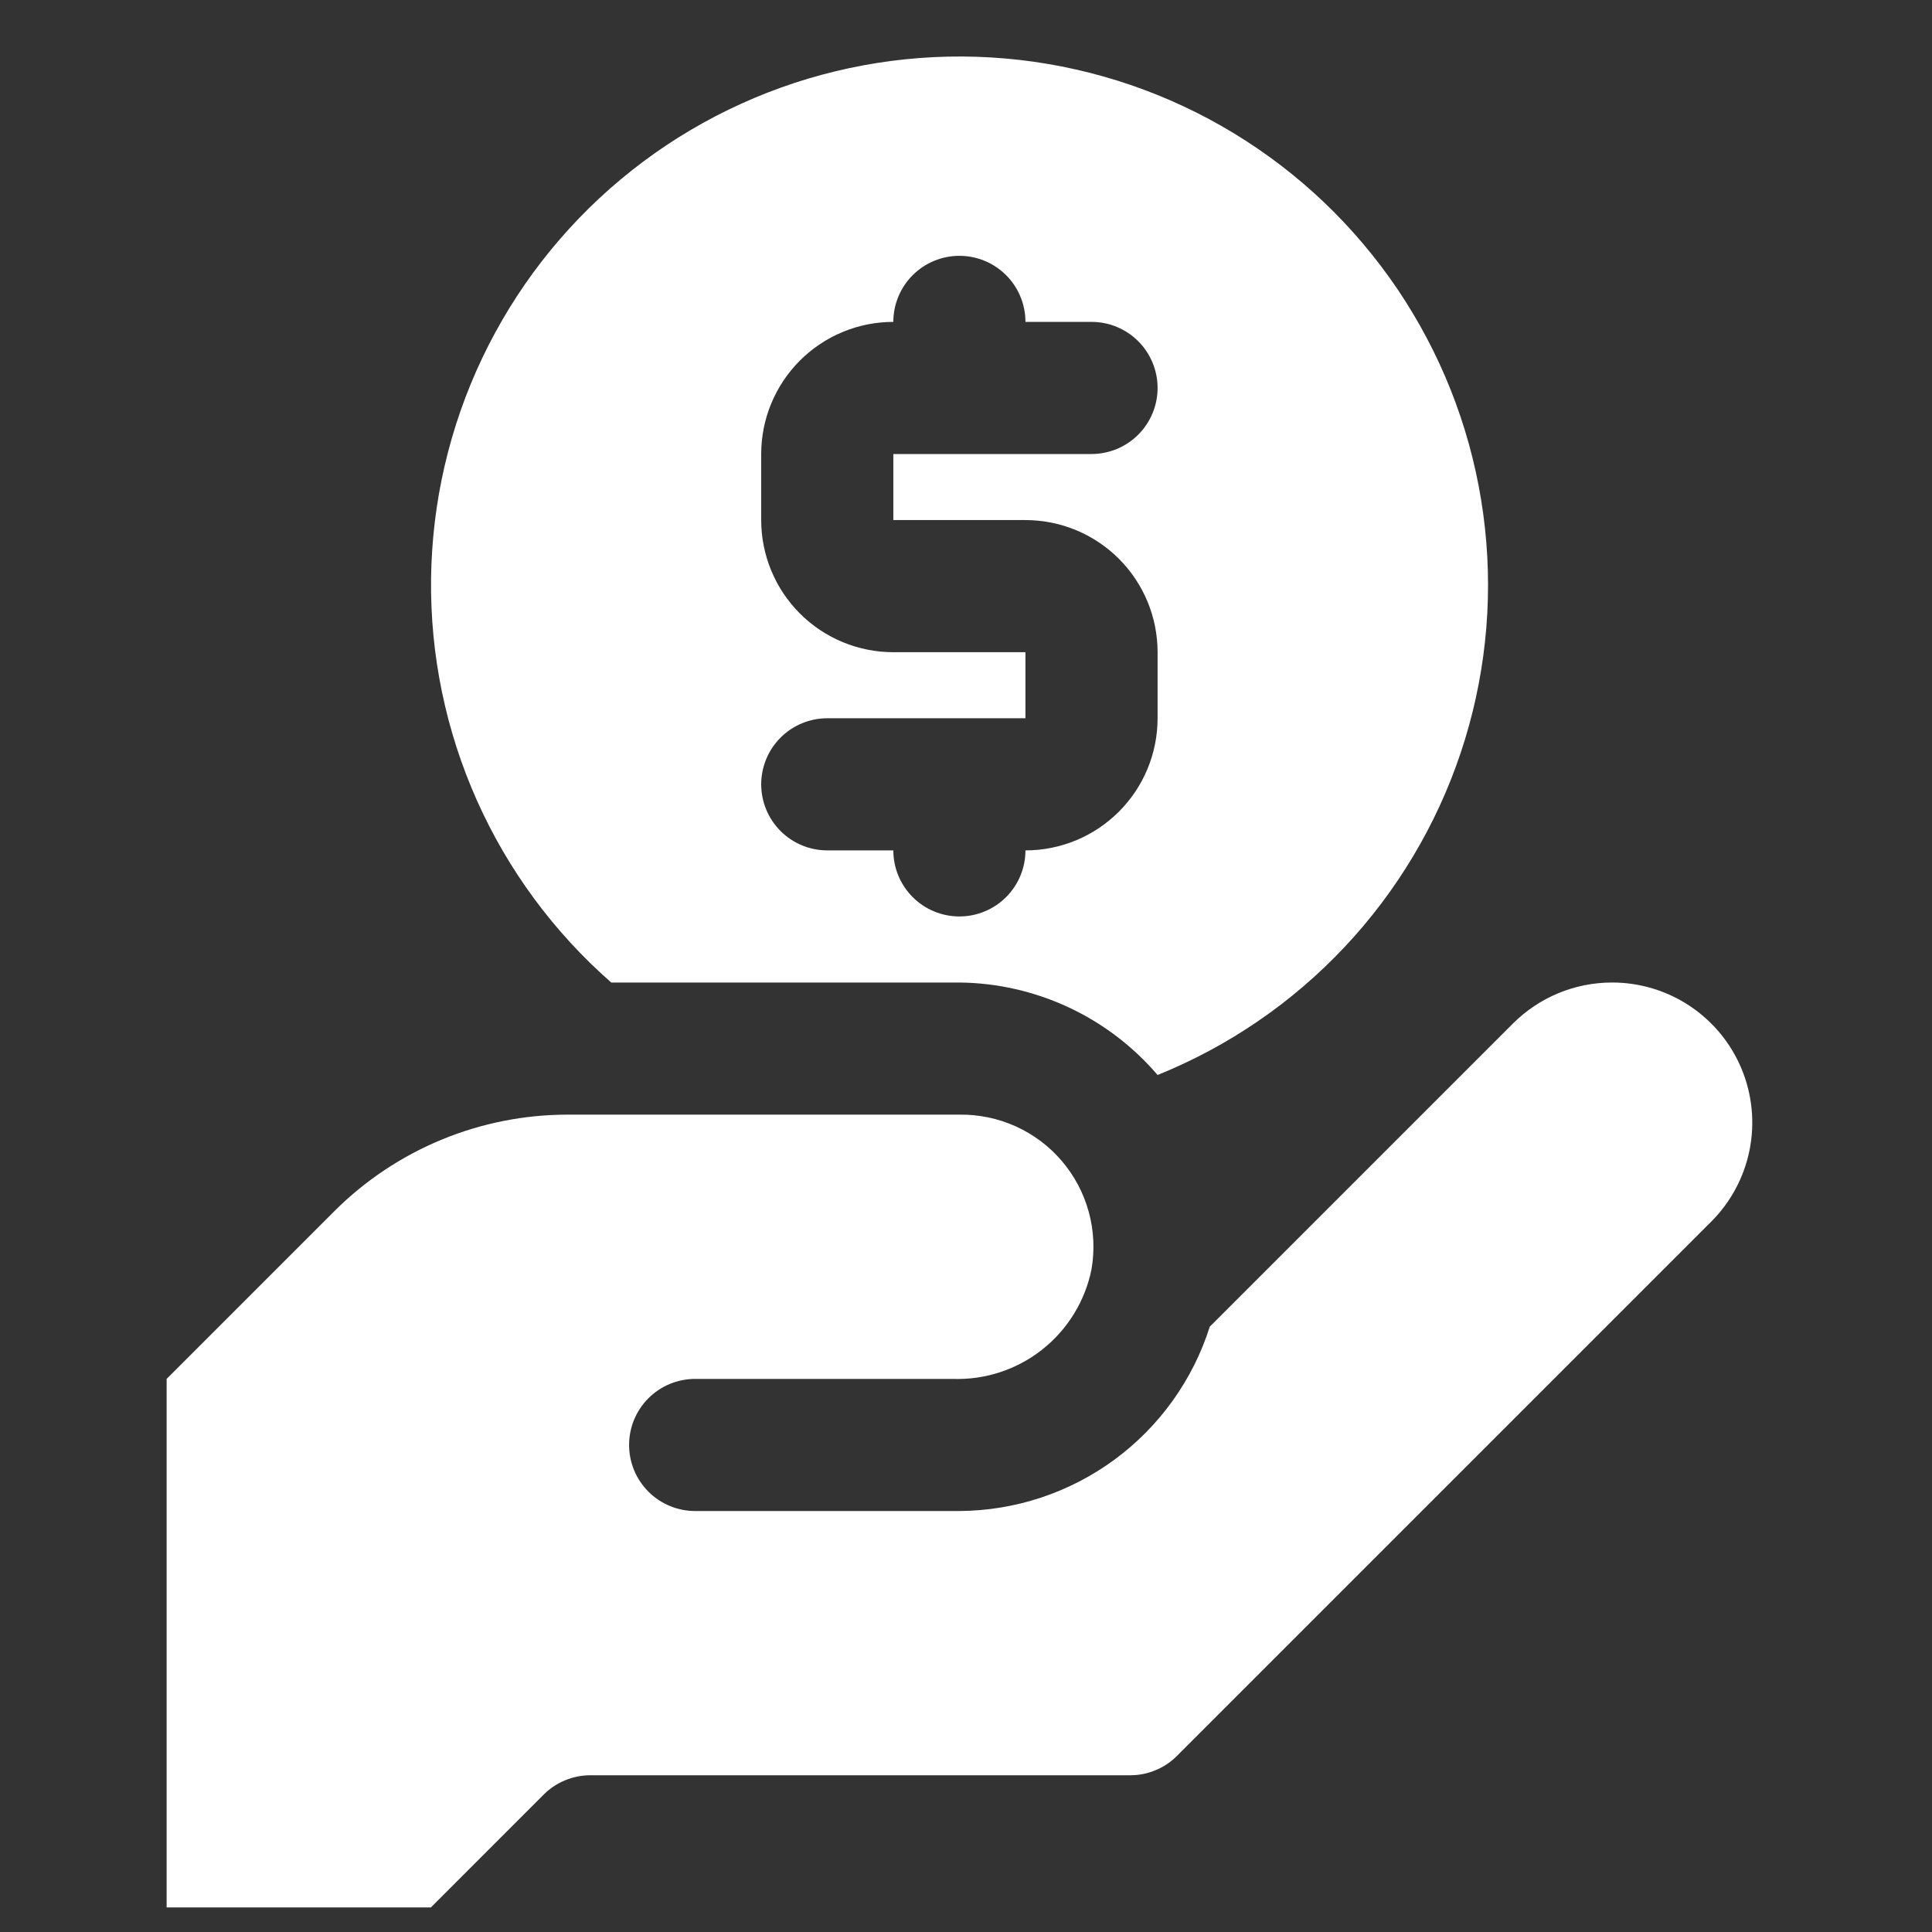 <svg xmlns="http://www.w3.org/2000/svg" xmlns:xlink="http://www.w3.org/1999/xlink" width="500" zoomAndPan="magnify" viewBox="0 0 375 375" height="500" preserveAspectRatio="xMidYMid meet" version="1.0"><rect x="0" y="0" width="375" height="375" fill="#333333" stroke="none"/><defs><clipPath id="911bda625b"><path d="M 32.344 190 L 341 190 L 341 371 L 32.344 371 Z M 32.344 190 " clip-rule="nonzero"/></clipPath></defs><g clip-path="url(#911bda625b)"><path fill="#ffffff" d="M 312.906 190.707 C 311.121 190.703 309.352 190.875 307.602 191.223 C 305.852 191.57 304.148 192.086 302.5 192.766 C 300.848 193.449 299.281 194.285 297.797 195.277 C 296.312 196.27 294.938 197.395 293.672 198.656 L 234.816 257.512 C 234.41 258.793 233.953 260.059 233.445 261.305 C 232.941 262.551 232.387 263.773 231.785 264.977 C 231.18 266.18 230.531 267.355 229.836 268.508 C 229.141 269.656 228.402 270.781 227.621 271.875 C 226.836 272.965 226.012 274.027 225.145 275.055 C 224.277 276.082 223.371 277.078 222.43 278.031 C 221.484 278.988 220.504 279.91 219.484 280.789 C 218.469 281.668 217.418 282.508 216.336 283.305 C 215.254 284.102 214.141 284.855 212.996 285.562 C 211.855 286.273 210.688 286.938 209.492 287.555 C 208.297 288.172 207.082 288.742 205.84 289.266 C 204.602 289.789 203.344 290.262 202.066 290.684 C 200.793 291.105 199.5 291.48 198.195 291.801 C 196.891 292.121 195.574 292.391 194.246 292.609 C 192.918 292.828 191.586 292.992 190.246 293.105 C 188.906 293.219 187.562 293.281 186.219 293.289 L 134.926 293.289 C 134.086 293.289 133.25 293.207 132.426 293.043 C 131.598 292.879 130.797 292.633 130.02 292.312 C 129.242 291.988 128.504 291.594 127.801 291.129 C 127.102 290.66 126.453 290.129 125.859 289.531 C 125.266 288.938 124.73 288.289 124.266 287.59 C 123.797 286.891 123.402 286.152 123.078 285.371 C 122.758 284.594 122.516 283.793 122.352 282.969 C 122.188 282.141 122.105 281.309 122.105 280.465 C 122.105 279.625 122.188 278.789 122.352 277.965 C 122.516 277.137 122.758 276.336 123.078 275.559 C 123.402 274.781 123.797 274.043 124.266 273.34 C 124.73 272.641 125.266 271.992 125.859 271.398 C 126.453 270.805 127.102 270.27 127.801 269.805 C 128.504 269.336 129.242 268.941 130.02 268.617 C 130.797 268.297 131.598 268.055 132.426 267.891 C 133.25 267.727 134.086 267.645 134.926 267.645 L 184.809 267.645 C 185.586 267.672 186.367 267.668 187.148 267.629 C 187.926 267.594 188.703 267.52 189.477 267.414 C 190.25 267.305 191.02 267.164 191.781 266.992 C 192.539 266.816 193.293 266.609 194.035 266.367 C 194.777 266.125 195.508 265.852 196.227 265.547 C 196.945 265.242 197.648 264.906 198.34 264.535 C 199.027 264.168 199.699 263.773 200.352 263.344 C 201.008 262.918 201.641 262.465 202.254 261.98 C 202.867 261.496 203.457 260.988 204.027 260.453 C 204.598 259.918 205.141 259.359 205.66 258.777 C 206.18 258.195 206.672 257.59 207.137 256.961 C 207.605 256.336 208.043 255.691 208.449 255.023 C 208.859 254.359 209.238 253.68 209.59 252.98 C 209.938 252.281 210.254 251.57 210.539 250.844 C 210.828 250.117 211.078 249.379 211.301 248.629 C 211.523 247.879 211.711 247.121 211.863 246.355 C 212.023 245.43 212.133 244.5 212.188 243.562 C 212.246 242.625 212.254 241.688 212.207 240.75 C 212.16 239.809 212.062 238.879 211.918 237.949 C 211.77 237.023 211.57 236.105 211.32 235.199 C 211.07 234.293 210.773 233.406 210.426 232.531 C 210.082 231.66 209.688 230.809 209.246 229.977 C 208.809 229.148 208.324 228.344 207.793 227.566 C 207.266 226.793 206.695 226.047 206.086 225.332 C 205.477 224.617 204.828 223.938 204.145 223.297 C 203.461 222.652 202.742 222.051 201.988 221.484 C 201.238 220.922 200.457 220.402 199.652 219.922 C 198.844 219.445 198.012 219.012 197.152 218.625 C 196.297 218.238 195.422 217.898 194.531 217.609 C 193.637 217.316 192.73 217.078 191.812 216.887 C 190.891 216.695 189.965 216.555 189.027 216.465 C 188.094 216.375 187.156 216.336 186.219 216.352 L 110.18 216.352 C 105.977 216.352 101.816 216.762 97.695 217.582 C 93.574 218.402 89.57 219.613 85.688 221.219 C 81.805 222.824 78.117 224.793 74.621 227.125 C 71.125 229.457 67.887 232.105 64.914 235.074 L 32.344 267.645 L 32.344 370.227 L 83.637 370.227 L 105.562 348.297 C 106.758 347.113 108.129 346.199 109.684 345.555 C 111.238 344.914 112.855 344.586 114.539 344.578 L 219.43 344.578 C 221.109 344.574 222.73 344.246 224.281 343.602 C 225.836 342.961 227.211 342.047 228.406 340.859 L 332.141 237.125 C 333.09 236.18 333.961 235.168 334.758 234.094 C 335.555 233.02 336.27 231.895 336.898 230.715 C 337.531 229.535 338.074 228.316 338.523 227.059 C 338.973 225.797 339.332 224.512 339.594 223.199 C 339.852 221.887 340.016 220.562 340.082 219.227 C 340.148 217.891 340.117 216.559 339.984 215.227 C 339.855 213.895 339.625 212.582 339.301 211.285 C 338.977 209.984 338.559 208.719 338.047 207.484 C 337.531 206.246 336.934 205.055 336.246 203.91 C 335.559 202.762 334.789 201.672 333.941 200.637 C 333.09 199.605 332.172 198.637 331.18 197.742 C 330.188 196.844 329.137 196.023 328.023 195.281 C 326.91 194.535 325.75 193.879 324.539 193.309 C 323.328 192.738 322.086 192.258 320.805 191.871 C 319.523 191.484 318.223 191.191 316.898 190.996 C 315.574 190.801 314.246 190.703 312.906 190.707 Z M 312.906 190.707 " fill-opacity="1" fill-rule="nonzero"/></g><path fill="#ffffff" d="M 118.641 190.707 L 186.219 190.707 C 189.879 190.742 193.496 191.164 197.066 191.977 C 200.633 192.789 204.078 193.969 207.395 195.516 C 210.715 197.062 213.832 198.945 216.746 201.16 C 219.66 203.375 222.305 205.875 224.688 208.656 C 226.398 207.965 228.09 207.23 229.758 206.445 C 231.43 205.664 233.078 204.836 234.707 203.965 C 236.332 203.094 237.934 202.176 239.512 201.219 C 241.09 200.262 242.637 199.262 244.16 198.219 C 245.684 197.176 247.18 196.094 248.645 194.973 C 250.109 193.852 251.539 192.688 252.941 191.488 C 254.344 190.289 255.715 189.055 257.051 187.777 C 258.383 186.504 259.684 185.195 260.949 183.852 C 262.215 182.508 263.441 181.133 264.633 179.723 C 265.82 178.312 266.973 176.871 268.086 175.398 C 269.199 173.926 270.27 172.426 271.301 170.895 C 272.332 169.363 273.324 167.809 274.27 166.223 C 275.219 164.641 276.121 163.031 276.984 161.402 C 277.844 159.77 278.66 158.113 279.434 156.438 C 280.203 154.762 280.93 153.066 281.609 151.352 C 282.289 149.633 282.922 147.902 283.508 146.152 C 284.094 144.402 284.633 142.637 285.125 140.859 C 285.617 139.082 286.059 137.289 286.453 135.488 C 286.848 133.684 287.195 131.871 287.492 130.051 C 287.789 128.23 288.035 126.402 288.234 124.566 C 288.434 122.734 288.582 120.895 288.68 119.051 C 288.777 117.207 288.828 115.363 288.828 113.52 C 288.828 111.676 288.777 109.828 288.676 107.988 C 288.578 106.145 288.426 104.305 288.227 102.473 C 288.027 100.637 287.781 98.809 287.48 96.988 C 287.184 95.168 286.836 93.355 286.441 91.551 C 286.047 89.75 285.602 87.961 285.109 86.18 C 284.617 84.402 284.078 82.641 283.488 80.891 C 282.902 79.141 282.266 77.406 281.586 75.691 C 280.906 73.977 280.18 72.281 279.406 70.605 C 278.633 68.93 277.816 67.277 276.953 65.645 C 276.094 64.012 275.188 62.406 274.238 60.824 C 273.289 59.238 272.301 57.684 271.27 56.152 C 270.234 54.625 269.164 53.125 268.047 51.652 C 266.934 50.18 265.781 48.742 264.59 47.332 C 263.402 45.922 262.172 44.547 260.906 43.203 C 259.641 41.859 258.34 40.551 257.004 39.277 C 255.668 38.004 254.301 36.77 252.895 35.57 C 251.492 34.371 250.059 33.211 248.594 32.09 C 247.129 30.969 245.633 29.887 244.109 28.848 C 242.586 27.805 241.035 26.805 239.457 25.848 C 237.879 24.891 236.277 23.977 234.652 23.105 C 233.023 22.234 231.375 21.41 229.703 20.629 C 228.031 19.848 226.34 19.109 224.629 18.418 C 222.918 17.73 221.188 17.086 219.441 16.488 C 217.695 15.891 215.938 15.34 214.16 14.84 C 212.383 14.336 210.598 13.883 208.797 13.477 C 206.996 13.07 205.188 12.715 203.367 12.406 C 201.547 12.098 199.723 11.84 197.887 11.629 C 196.055 11.422 194.215 11.262 192.375 11.152 C 190.531 11.039 188.688 10.98 186.844 10.969 C 184.996 10.957 183.152 10.996 181.309 11.086 C 179.469 11.176 177.629 11.312 175.793 11.5 C 173.957 11.688 172.125 11.926 170.305 12.215 C 168.48 12.5 166.668 12.836 164.863 13.219 C 163.059 13.605 161.266 14.039 159.484 14.52 C 157.703 15 155.934 15.531 154.18 16.105 C 152.43 16.684 150.691 17.309 148.973 17.977 C 147.254 18.648 145.555 19.363 143.875 20.129 C 142.191 20.891 140.535 21.695 138.898 22.547 C 137.262 23.398 135.648 24.297 134.059 25.234 C 132.469 26.172 130.906 27.152 129.371 28.176 C 127.836 29.199 126.328 30.262 124.852 31.367 C 123.371 32.473 121.926 33.617 120.508 34.797 C 119.09 35.98 117.707 37.199 116.355 38.457 C 115.004 39.715 113.691 41.008 112.41 42.336 C 111.129 43.664 109.883 45.027 108.676 46.422 C 107.469 47.816 106.301 49.242 105.168 50.703 C 104.039 52.16 102.949 53.648 101.898 55.164 C 100.848 56.684 99.84 58.227 98.871 59.801 C 97.906 61.371 96.98 62.969 96.102 64.59 C 95.219 66.211 94.383 67.855 93.59 69.523 C 92.797 71.188 92.051 72.875 91.352 74.582 C 90.648 76.289 89.996 78.016 89.387 79.758 C 88.781 81.5 88.219 83.258 87.707 85.027 C 87.195 86.801 86.73 88.586 86.312 90.383 C 85.895 92.184 85.527 93.988 85.207 95.809 C 84.891 97.625 84.617 99.449 84.398 101.281 C 84.176 103.113 84.008 104.949 83.887 106.793 C 83.762 108.633 83.691 110.477 83.668 112.32 C 83.648 114.168 83.676 116.012 83.754 117.855 C 83.828 119.699 83.957 121.539 84.133 123.375 C 84.312 125.215 84.535 127.043 84.812 128.867 C 85.086 130.695 85.414 132.508 85.785 134.316 C 86.16 136.125 86.582 137.918 87.051 139.703 C 87.523 141.488 88.039 143.258 88.605 145.016 C 89.172 146.77 89.785 148.512 90.445 150.234 C 91.105 151.957 91.812 153.66 92.562 155.348 C 93.316 157.031 94.113 158.695 94.953 160.34 C 95.797 161.98 96.68 163.598 97.609 165.195 C 98.539 166.789 99.512 168.355 100.523 169.898 C 101.539 171.441 102.594 172.953 103.688 174.438 C 104.781 175.926 105.918 177.379 107.09 178.801 C 108.266 180.227 109.477 181.617 110.727 182.977 C 111.973 184.336 113.258 185.66 114.578 186.949 C 115.898 188.238 117.254 189.488 118.641 190.707 Z M 173.395 126.59 C 172.555 126.59 171.719 126.551 170.883 126.469 C 170.047 126.387 169.215 126.262 168.391 126.098 C 167.566 125.934 166.754 125.73 165.949 125.488 C 165.148 125.242 164.355 124.961 163.582 124.641 C 162.805 124.316 162.047 123.961 161.305 123.562 C 160.566 123.168 159.844 122.734 159.148 122.27 C 158.449 121.805 157.773 121.305 157.125 120.77 C 156.477 120.238 155.855 119.676 155.262 119.082 C 154.668 118.484 154.102 117.863 153.57 117.215 C 153.039 116.566 152.539 115.891 152.07 115.195 C 151.605 114.496 151.172 113.777 150.777 113.035 C 150.383 112.293 150.023 111.535 149.703 110.762 C 149.379 109.984 149.098 109.195 148.852 108.391 C 148.609 107.586 148.406 106.773 148.242 105.949 C 148.078 105.125 147.953 104.297 147.871 103.461 C 147.789 102.625 147.75 101.785 147.75 100.945 L 147.75 88.125 C 147.75 87.281 147.789 86.445 147.871 85.609 C 147.953 84.773 148.078 83.945 148.242 83.121 C 148.406 82.297 148.609 81.48 148.852 80.68 C 149.098 79.875 149.379 79.086 149.703 78.309 C 150.023 77.531 150.383 76.773 150.777 76.035 C 151.172 75.293 151.605 74.574 152.07 73.875 C 152.539 73.176 153.039 72.504 153.57 71.855 C 154.102 71.203 154.668 70.582 155.262 69.988 C 155.855 69.395 156.477 68.832 157.125 68.297 C 157.773 67.766 158.449 67.266 159.148 66.801 C 159.844 66.332 160.566 65.902 161.305 65.504 C 162.047 65.109 162.805 64.75 163.582 64.43 C 164.355 64.109 165.148 63.824 165.949 63.582 C 166.754 63.336 167.566 63.133 168.391 62.969 C 169.215 62.805 170.047 62.684 170.883 62.602 C 171.719 62.52 172.555 62.477 173.395 62.477 C 173.395 61.637 173.477 60.801 173.641 59.977 C 173.805 59.148 174.047 58.348 174.371 57.57 C 174.691 56.793 175.09 56.055 175.555 55.352 C 176.023 54.652 176.555 54.004 177.152 53.41 C 177.746 52.816 178.395 52.285 179.094 51.816 C 179.793 51.348 180.531 50.953 181.312 50.629 C 182.09 50.309 182.891 50.066 183.715 49.902 C 184.543 49.738 185.375 49.656 186.219 49.656 C 187.059 49.656 187.895 49.738 188.719 49.902 C 189.547 50.066 190.348 50.309 191.125 50.629 C 191.902 50.953 192.641 51.348 193.34 51.816 C 194.043 52.285 194.688 52.816 195.285 53.41 C 195.879 54.004 196.41 54.652 196.879 55.352 C 197.348 56.055 197.742 56.793 198.062 57.57 C 198.387 58.348 198.629 59.148 198.793 59.977 C 198.957 60.801 199.039 61.637 199.039 62.477 L 211.863 62.477 C 212.707 62.477 213.539 62.559 214.363 62.723 C 215.191 62.887 215.992 63.133 216.77 63.453 C 217.547 63.777 218.289 64.172 218.988 64.637 C 219.688 65.105 220.336 65.637 220.93 66.234 C 221.527 66.828 222.059 67.477 222.523 68.176 C 222.992 68.875 223.387 69.617 223.711 70.395 C 224.031 71.172 224.277 71.973 224.441 72.797 C 224.605 73.625 224.688 74.457 224.688 75.301 C 224.688 76.141 224.605 76.977 224.441 77.801 C 224.277 78.629 224.031 79.43 223.711 80.207 C 223.387 80.984 222.992 81.723 222.523 82.426 C 222.059 83.125 221.527 83.773 220.93 84.367 C 220.336 84.961 219.688 85.496 218.988 85.961 C 218.289 86.43 217.547 86.824 216.77 87.148 C 215.992 87.469 215.191 87.711 214.363 87.875 C 213.539 88.039 212.707 88.125 211.863 88.125 L 173.395 88.125 L 173.395 100.945 L 199.039 100.945 C 199.879 100.945 200.719 100.988 201.555 101.07 C 202.391 101.152 203.219 101.273 204.043 101.438 C 204.867 101.602 205.68 101.805 206.484 102.051 C 207.289 102.293 208.078 102.578 208.855 102.898 C 209.629 103.219 210.391 103.578 211.129 103.973 C 211.871 104.371 212.59 104.801 213.289 105.27 C 213.988 105.734 214.66 106.234 215.309 106.766 C 215.961 107.301 216.582 107.863 217.176 108.457 C 217.77 109.051 218.332 109.672 218.863 110.32 C 219.398 110.973 219.898 111.645 220.363 112.344 C 220.832 113.043 221.262 113.762 221.656 114.504 C 222.055 115.242 222.414 116 222.734 116.777 C 223.055 117.555 223.34 118.344 223.582 119.148 C 223.824 119.949 224.031 120.766 224.195 121.59 C 224.355 122.414 224.48 123.242 224.562 124.078 C 224.645 124.914 224.688 125.75 224.688 126.59 L 224.688 139.414 C 224.688 140.254 224.645 141.094 224.562 141.93 C 224.48 142.766 224.355 143.594 224.195 144.418 C 224.031 145.242 223.824 146.055 223.582 146.859 C 223.34 147.664 223.055 148.453 222.734 149.23 C 222.414 150.004 222.055 150.762 221.656 151.504 C 221.262 152.246 220.832 152.965 220.363 153.664 C 219.898 154.359 219.398 155.035 218.863 155.684 C 218.332 156.332 217.77 156.953 217.176 157.547 C 216.582 158.141 215.961 158.707 215.309 159.238 C 214.66 159.773 213.988 160.27 213.289 160.738 C 212.59 161.203 211.871 161.637 211.129 162.031 C 210.391 162.43 209.629 162.785 208.855 163.109 C 208.078 163.43 207.289 163.711 206.484 163.957 C 205.68 164.199 204.867 164.402 204.043 164.566 C 203.219 164.73 202.391 164.855 201.555 164.938 C 200.719 165.02 199.879 165.059 199.039 165.059 C 199.039 165.902 198.957 166.734 198.793 167.562 C 198.629 168.387 198.387 169.188 198.062 169.969 C 197.742 170.746 197.348 171.484 196.879 172.184 C 196.41 172.883 195.879 173.531 195.285 174.129 C 194.688 174.723 194.043 175.254 193.34 175.723 C 192.641 176.191 191.902 176.586 191.125 176.906 C 190.348 177.23 189.547 177.473 188.719 177.637 C 187.895 177.801 187.059 177.883 186.219 177.883 C 185.375 177.883 184.543 177.801 183.715 177.637 C 182.891 177.473 182.09 177.23 181.312 176.906 C 180.531 176.586 179.793 176.191 179.094 175.723 C 178.395 175.254 177.746 174.723 177.152 174.129 C 176.555 173.531 176.023 172.883 175.555 172.184 C 175.09 171.484 174.691 170.746 174.371 169.969 C 174.047 169.188 173.805 168.387 173.641 167.562 C 173.477 166.734 173.395 165.902 173.395 165.059 L 160.57 165.059 C 159.73 165.059 158.895 164.977 158.07 164.812 C 157.246 164.648 156.441 164.406 155.664 164.082 C 154.887 163.762 154.148 163.367 153.449 162.898 C 152.746 162.43 152.102 161.898 151.504 161.305 C 150.91 160.707 150.379 160.062 149.91 159.359 C 149.441 158.66 149.047 157.922 148.727 157.145 C 148.402 156.367 148.16 155.566 147.996 154.738 C 147.832 153.914 147.75 153.078 147.75 152.238 C 147.75 151.395 147.832 150.562 147.996 149.734 C 148.16 148.91 148.402 148.109 148.727 147.332 C 149.047 146.551 149.441 145.812 149.91 145.113 C 150.379 144.414 150.91 143.766 151.504 143.172 C 152.102 142.574 152.746 142.043 153.449 141.574 C 154.148 141.109 154.887 140.711 155.664 140.391 C 156.441 140.066 157.246 139.824 158.07 139.66 C 158.895 139.496 159.73 139.414 160.57 139.414 L 199.039 139.414 L 199.039 126.59 Z M 173.395 126.59 " fill-opacity="1" fill-rule="nonzero"/></svg>